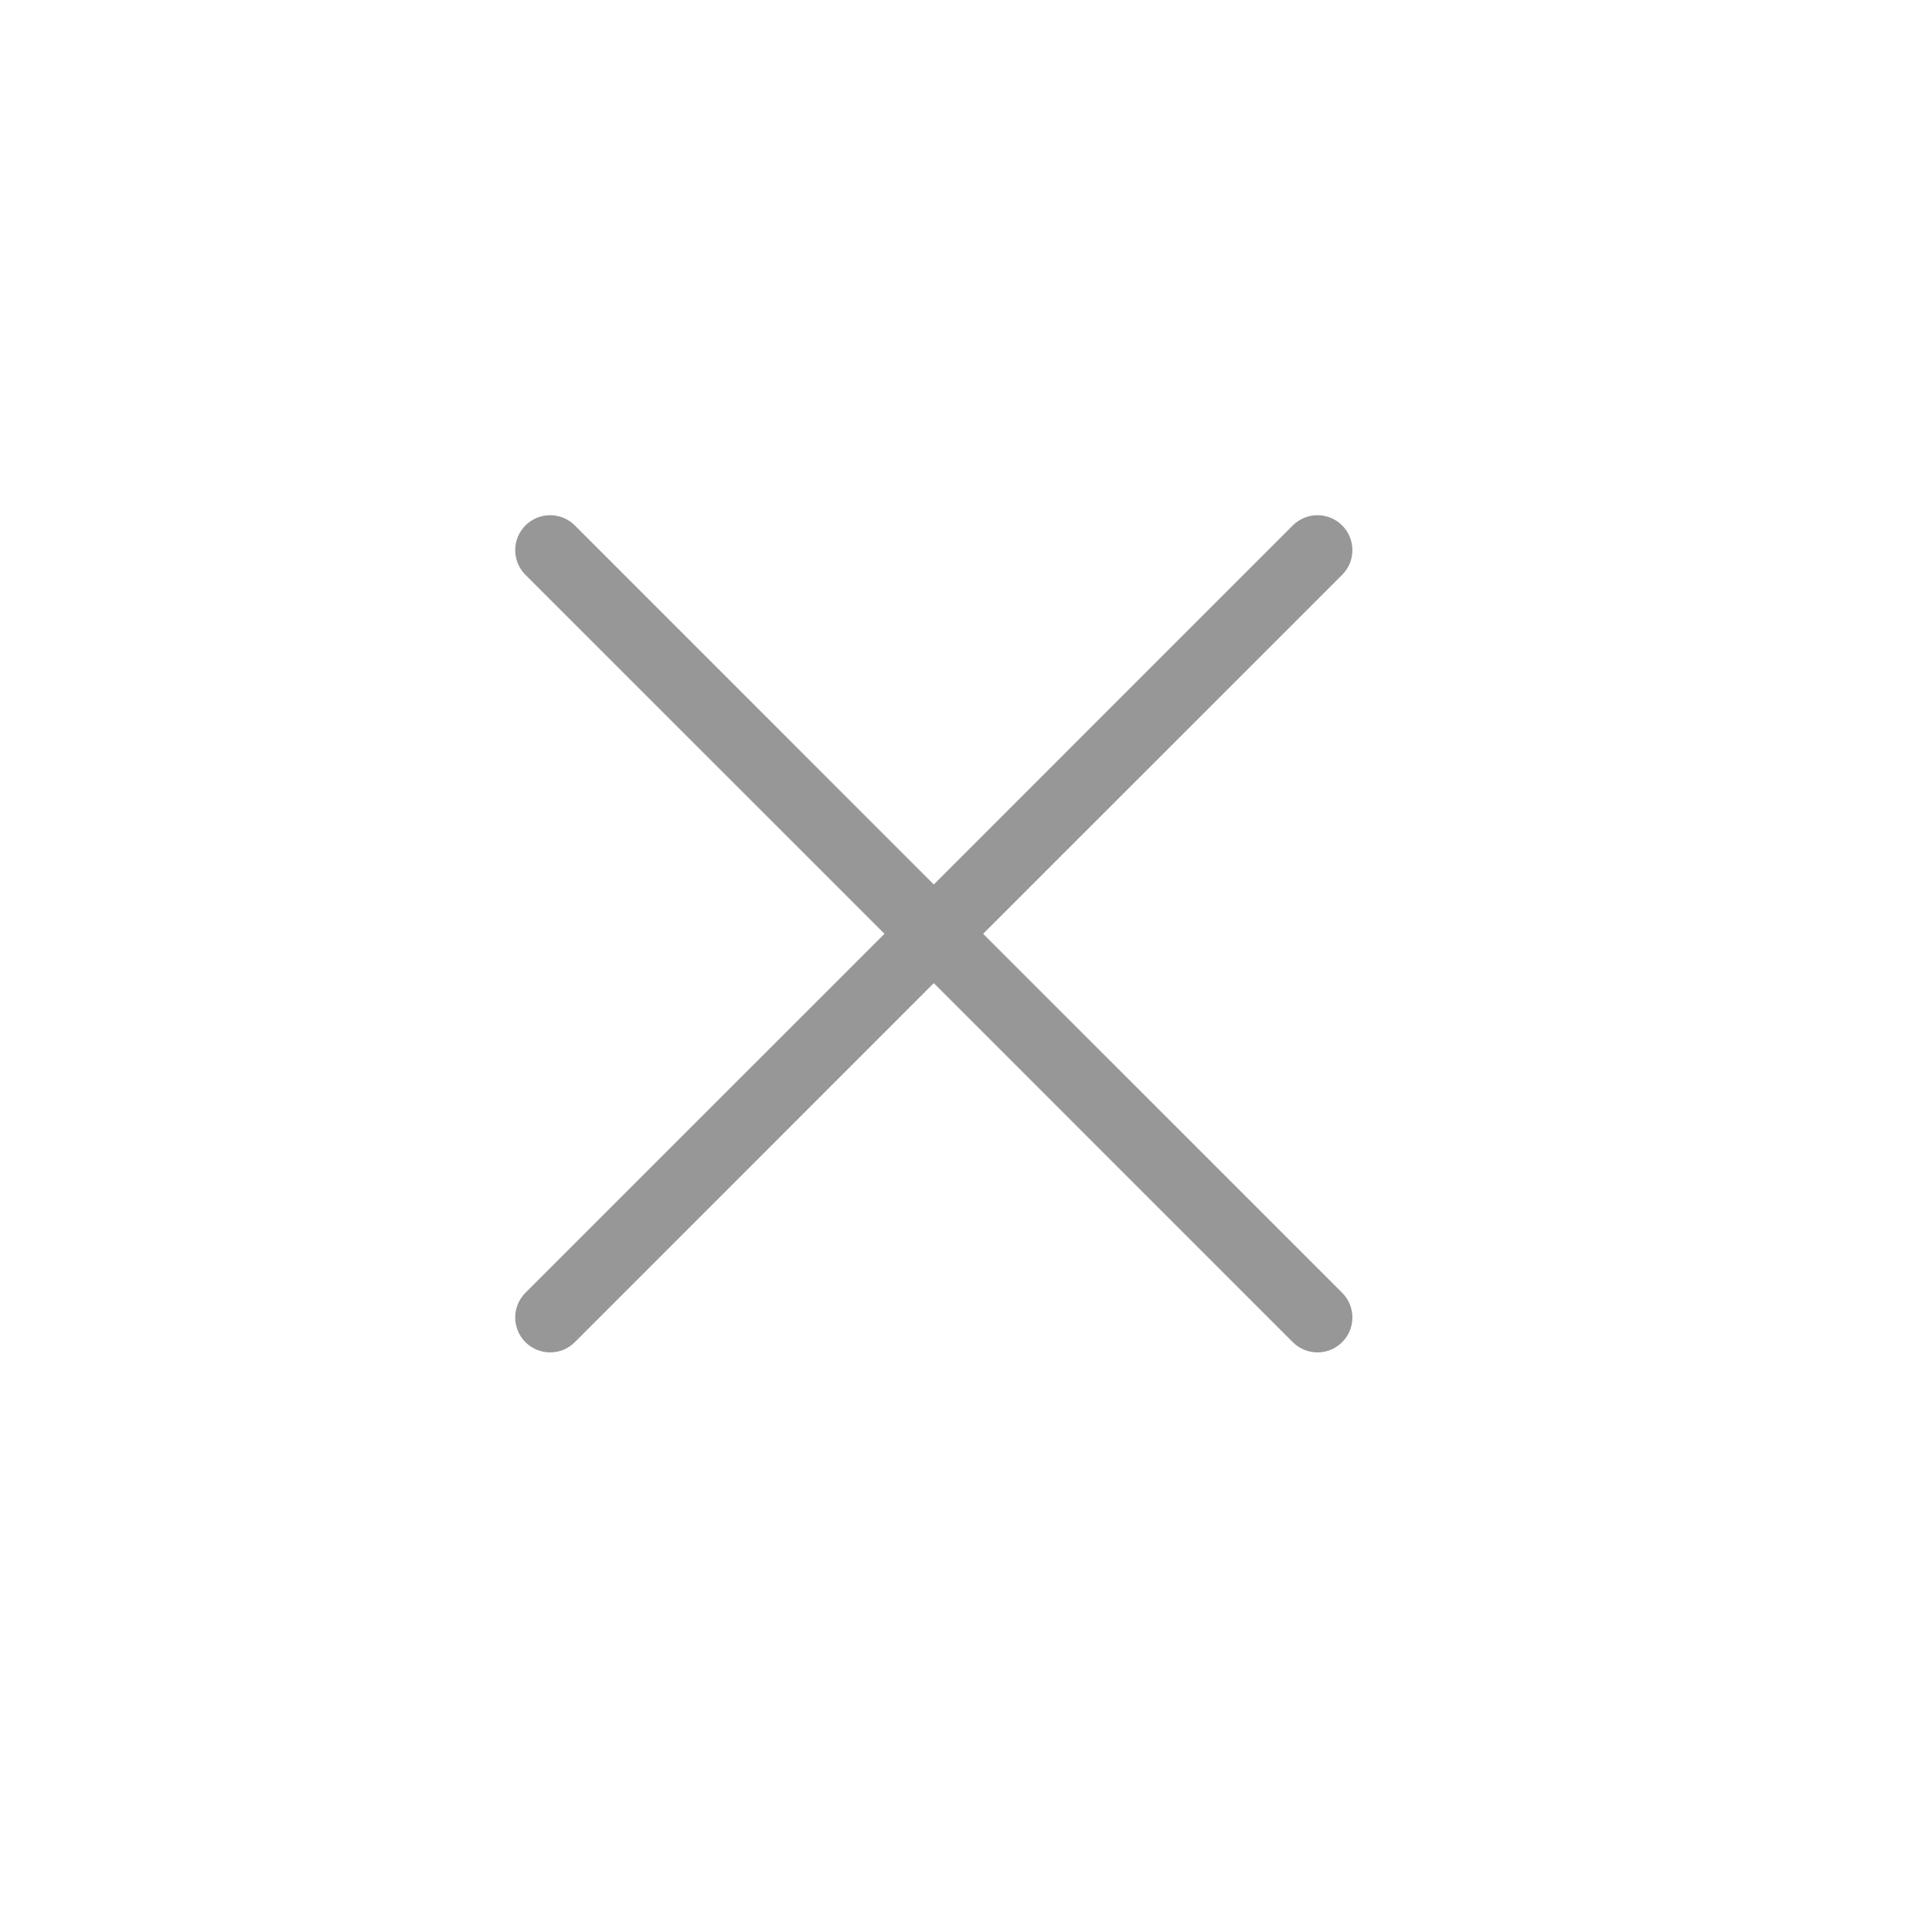 <svg width="30" height="30" viewBox="0 0 30 30" fill="none" xmlns="http://www.w3.org/2000/svg">
<path d="M8.159 8.926C8.108 8.875 8.069 8.816 8.041 8.75C8.014 8.684 8 8.614 8 8.542C8 8.471 8.014 8.401 8.041 8.335C8.069 8.269 8.108 8.209 8.159 8.159C8.209 8.108 8.269 8.069 8.335 8.041C8.401 8.014 8.471 8 8.542 8C8.614 8 8.684 8.014 8.75 8.041C8.816 8.069 8.875 8.108 8.926 8.159L14.5 13.734L20.074 8.159C20.125 8.108 20.184 8.069 20.25 8.041C20.316 8.014 20.387 8 20.458 8C20.529 8 20.599 8.014 20.665 8.041C20.731 8.069 20.791 8.108 20.841 8.159C20.892 8.209 20.931 8.269 20.959 8.335C20.986 8.401 21 8.471 21 8.542C21 8.614 20.986 8.684 20.959 8.75C20.931 8.816 20.892 8.875 20.841 8.926L15.266 14.5L20.841 20.074C20.892 20.125 20.931 20.184 20.959 20.25C20.986 20.316 21 20.387 21 20.458C21 20.529 20.986 20.599 20.959 20.665C20.931 20.731 20.892 20.791 20.841 20.841C20.791 20.892 20.731 20.931 20.665 20.959C20.599 20.986 20.529 21 20.458 21C20.387 21 20.316 20.986 20.25 20.959C20.184 20.931 20.125 20.892 20.074 20.841L14.5 15.266L8.926 20.841C8.875 20.892 8.816 20.931 8.75 20.959C8.684 20.986 8.614 21 8.542 21C8.471 21 8.401 20.986 8.335 20.959C8.269 20.931 8.209 20.892 8.159 20.841C8.108 20.791 8.069 20.731 8.041 20.665C8.014 20.599 8 20.529 8 20.458C8 20.387 8.014 20.316 8.041 20.25C8.069 20.184 8.108 20.125 8.159 20.074L13.734 14.5L8.159 8.926Z" fill="#979797"/>
</svg>
